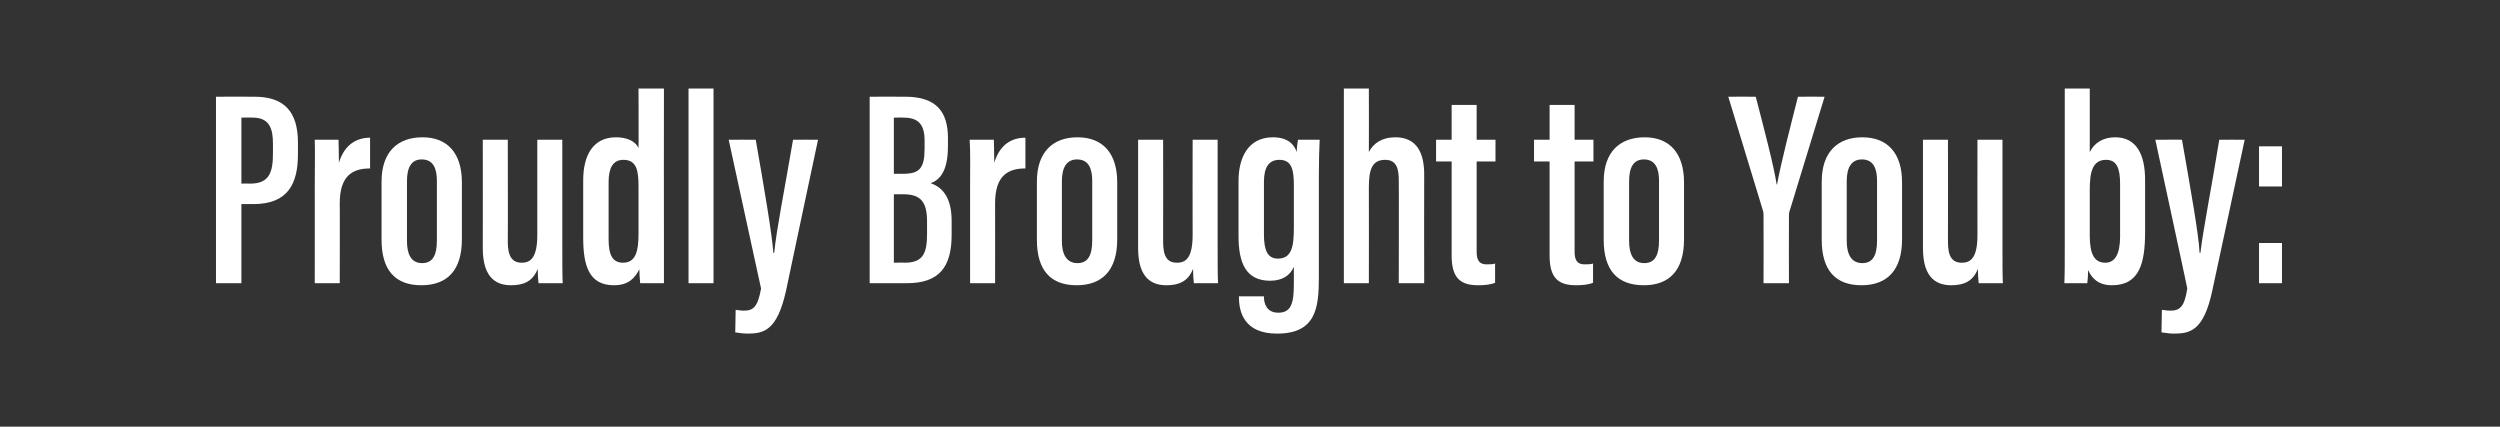<?xml version="1.0" standalone="no"?><!DOCTYPE svg PUBLIC "-//W3C//DTD SVG 1.1//EN" "http://www.w3.org/Graphics/SVG/1.1/DTD/svg11.dtd"><svg xmlns="http://www.w3.org/2000/svg" version="1.1" width="610px" height="104.1px" viewBox="0 -19 610 104.1" style="top:-19px"><rect x="0" y="-19" width="610" height="104.1" fill="#333333" stroke="none"/><desc>Proudly Brought to You by:</desc><defs/><g id="Polygon7312"><path d="m52.7 4.6c0 0 9.43-.03 9.4 0c7.1 0 10.6 3.5 10.6 11.2c0 0 0 2.8 0 2.8c0 7.2-2.4 12.2-10.9 12.2c-.04 0-2.9 0-2.9 0l0 19.3l-6.2 0l0-45.5zm6.2 21.2c0 0 2.22-.04 2.2 0c4.7 0 5.5-2.9 5.5-7.4c0 0 0-2.3 0-2.3c0-3.5-.7-6.4-4.9-6.4c-.04-.05-2.8 0-2.8 0l0 16.1zm17.9 1.2c0-5.8.1-8.6 0-11.9c0 0 5.8 0 5.8 0c0 .7.1 3.5.1 5.6c1.4-4.6 4.5-6.1 7.6-6.1c0 0 0 7.5 0 7.5c-4.1 0-7.4 1.6-7.4 8.5c.04-.03 0 19.5 0 19.5l-6.1 0c0 0 .02-23.15 0-23.1zm35.9-1.5c0 0 0 13.9 0 13.9c0 7.6-3.6 11.2-9.9 11.2c-6.3 0-9.7-3.6-9.7-11.1c0 0 0-14.2 0-14.2c0-7.3 4-10.8 10-10.8c6.1 0 9.6 3.9 9.6 11zm-13.4-.3c0 0 0 14.6 0 14.6c0 3.2 1 5.4 3.7 5.4c2.5 0 3.6-1.8 3.6-5.5c0 0 0-14.6 0-14.6c0-3-.9-5.2-3.7-5.2c-2.5 0-3.6 1.9-3.6 5.3zm37.9 15c0 4.9 0 8.1.1 9.9c0 0-5.9 0-5.9 0c-.1-.7-.2-2.4-.2-3.5c-1.2 3.1-3.5 4-6.5 4c-3.1 0-6.9-1.3-6.9-9c.03 0 0-26.5 0-26.5l6.1 0c0 0 .05 24.91 0 24.9c0 3.6 1.1 5.1 3.4 5.1c2.3 0 3.8-1.4 3.8-6.8c-.02-.05 0-23.2 0-23.2l6.1 0c0 0-.01 25.08 0 25.1zm24.8-37.6c0 0-.04 38.07 0 38.1c0 4.8 0 7.5 0 9.4c0 0-5.8 0-5.8 0c-.1-.8-.2-2.7-.2-3.4c-1.1 2.2-2.7 3.9-6.2 3.9c-6.1 0-7.5-4.8-7.5-11.6c0 0 0-14 0-14c0-6.1 2.4-10.5 8-10.5c2.6 0 4.7.9 5.5 2.6c.05-.05 0-14.5 0-14.5l6.2 0zm-13.5 22.8c0 0 0 14 0 14c0 3.7.9 5.7 3.5 5.7c3.2 0 3.8-2.9 3.8-7.3c0 0 0-11.1 0-11.1c0-3.8-.3-6.7-3.7-6.7c-2.6 0-3.6 2.1-3.6 5.4zm19.5 24.7l0-47.5l6.1 0l0 47.5l-6.1 0zm16.4-35c2.1 12 4 23.2 4.3 27.6c0 0 .2 0 .2 0c.6-5.9 2.4-14.7 4.6-27.6c-.02-.04 6.1 0 6.1 0c0 0-7.82 36.75-7.8 36.8c-2.2 9.9-5.5 10.5-9.5 10.5c-1 0-2.1-.2-2.9-.3c0 0 .1-5.5.1-5.5c.1 0 1.2.2 2 .2c2.3 0 3.4-.9 4.2-5.4c0 .05-7.9-36.3-7.9-36.3c0 0 6.6-.04 6.6 0zm27.8-10.5c0 0 8.72-.03 8.7 0c7.6 0 10.4 3.7 10.4 10.1c0 0 0 1.9 0 1.9c0 6.4-2.1 8.3-4.2 9.1c2.2.8 5.1 2.7 5.1 9.2c0 0 0 3.4 0 3.4c0 7.8-3 11.8-10.9 11.8c.04 0-9.1 0-9.1 0l0-45.5zm8.2 18.8c4 0 5.2-1.4 5.2-6.2c0 0 0-1.9 0-1.9c0-3.9-1.5-5.6-5.1-5.6c.05-.05-2.4 0-2.4 0l0 13.7c0 0 2.27.01 2.3 0zm-2.3 21.7c0 0 2.57-.05 2.6 0c4.4 0 5.5-2.1 5.5-7c0 0 0-3 0-3c0-4.7-1.4-6.7-5.8-6.7c-.04 0-2.3 0-2.3 0l0 16.7zm18.6-18.1c0-5.8.1-8.6-.1-11.9c0 0 5.9 0 5.9 0c0 .7.1 3.5.1 5.6c1.4-4.6 4.4-6.1 7.6-6.1c0 0 0 7.5 0 7.5c-4.1 0-7.4 1.6-7.4 8.5c.03-.03 0 19.5 0 19.5l-6.1 0c0 0 .01-23.15 0-23.1zm35.9-1.5c0 0 0 13.9 0 13.9c0 7.6-3.7 11.2-9.9 11.2c-6.3 0-9.7-3.6-9.7-11.1c0 0 0-14.2 0-14.2c0-7.3 4-10.8 9.9-10.8c6.2 0 9.7 3.9 9.7 11zm-13.5-.3c0 0 0 14.6 0 14.6c0 3.2 1.1 5.4 3.8 5.4c2.5 0 3.6-1.8 3.6-5.5c0 0 0-14.6 0-14.6c0-3-.9-5.2-3.7-5.2c-2.5 0-3.7 1.9-3.7 5.3zm38 15c0 4.9 0 8.1.1 9.9c0 0-5.9 0-5.9 0c-.1-.7-.2-2.4-.2-3.5c-1.2 3.1-3.5 4-6.5 4c-3.1 0-6.9-1.3-6.9-9c.02 0 0-26.5 0-26.5l6.1 0c0 0 .04 24.91 0 24.9c0 3.6 1 5.1 3.4 5.1c2.3 0 3.8-1.4 3.8-6.8c-.03-.05 0-23.2 0-23.2l6.1 0c0 0-.02 25.08 0 25.1zm24.7 8.5c0 7.4-.7 13.7-10.2 13.7c-7.9 0-9.3-5.1-9.3-8.9c-.04-.03 0-.2 0-.2l6.1 0c0 0-.01.19 0 .2c0 1.3.5 3.8 3.5 3.8c3.2 0 3.8-2.4 3.8-7.1c0 0 0-4.1 0-4.1c-.9 2.1-2.8 3.4-5.8 3.4c-6 0-7.7-4.5-7.7-10.9c0 0 0-13.5 0-13.5c0-5.4 2.2-10.6 8.4-10.6c3.7 0 5.2 1.8 5.8 3.6c0-1 .2-2.4.3-3c0 0 5.3 0 5.3 0c-.1 2-.2 5-.2 8.9c0 0 0 24.7 0 24.7zm-13.4-23.3c0 0 0 12.8 0 12.8c0 3.9.9 5.9 3.4 5.9c3.4 0 3.9-3 3.9-7.5c0 0 0-10.3 0-10.3c0-3.4-.3-6.3-3.5-6.3c-2.6 0-3.8 1.8-3.8 5.4zm25.6-22.8c0 0 .04 15.47 0 15.5c1.1-2.1 3.1-3.6 6.5-3.6c5.3 0 7 4 7 9c-.04.03 0 26.6 0 26.6l-6.2 0c0 0 .05-24.98 0-25c0-2.7-.4-5.1-3.3-5.1c-3.2 0-4 2.3-4 6.7c.04.02 0 23.4 0 23.4l-6.1 0l0-47.5l6.1 0zm16.4 12.5l3.8 0l0-8.5l6.1 0l0 8.5l4.6 0l0 5.3l-4.6 0c0 0 .01 21.92 0 21.9c0 1.7.3 3.2 2.4 3.2c.7 0 1.6 0 2.1-.2c0 0 0 4.7 0 4.7c-1.2.5-2.8.6-4.1.6c-4 0-6.5-1.4-6.5-7.2c.01.02 0-23 0-23l-3.8 0l0-5.3zm23.9 0l3.8 0l0-8.5l6.1 0l0 8.5l4.6 0l0 5.3l-4.6 0c0 0 0 21.92 0 21.9c0 1.7.3 3.2 2.4 3.2c.7 0 1.6 0 2.1-.2c0 0 0 4.7 0 4.7c-1.2.5-2.9.6-4.1.6c-4 0-6.5-1.4-6.5-7.2c.01.02 0-23 0-23l-3.8 0l0-5.3zm36.6 10.4c0 0 0 13.9 0 13.9c0 7.6-3.6 11.2-9.8 11.2c-6.4 0-9.8-3.6-9.8-11.1c0 0 0-14.2 0-14.2c0-7.3 4-10.8 10-10.8c6.1 0 9.6 3.9 9.6 11zm-13.4-.3c0 0 0 14.6 0 14.6c0 3.2 1 5.4 3.7 5.4c2.5 0 3.6-1.8 3.6-5.5c0 0 0-14.6 0-14.6c0-3-.9-5.2-3.7-5.2c-2.5 0-3.6 1.9-3.6 5.3zm32.8 24.9c0 0 .04-16.5 0-16.5c0-.5 0-.9-.2-1.4c.01-.01-8.4-27.6-8.4-27.6c0 0 6.71-.03 6.7 0c2 7.7 4.4 16.8 5.1 21.4c0 0 .1 0 .1 0c.9-5 3.2-13.9 5.1-21.4c0-.03 6.5 0 6.5 0c0 0-8.6 28.07-8.6 28.1c-.1.3-.1.7-.1 1.5c-.04.05 0 15.9 0 15.9l-6.2 0zm33.8-24.6c0 0 0 13.9 0 13.9c0 7.6-3.7 11.2-9.9 11.2c-6.3 0-9.7-3.6-9.7-11.1c0 0 0-14.2 0-14.2c0-7.3 4-10.8 9.9-10.8c6.2 0 9.7 3.9 9.7 11zm-13.5-.3c0 0 0 14.6 0 14.6c0 3.2 1.1 5.4 3.8 5.4c2.5 0 3.6-1.8 3.6-5.5c0 0 0-14.6 0-14.6c0-3-.9-5.2-3.7-5.2c-2.5 0-3.7 1.9-3.7 5.3zm38 15c0 4.9 0 8.1.1 9.9c0 0-5.9 0-5.9 0c-.1-.7-.2-2.4-.2-3.5c-1.2 3.1-3.5 4-6.5 4c-3.1 0-6.9-1.3-6.9-9c.02 0 0-26.5 0-26.5l6.1 0c0 0 .04 24.91 0 24.9c0 3.6 1 5.1 3.4 5.1c2.3 0 3.8-1.4 3.8-6.8c-.03-.05 0-23.2 0-23.2l6.1 0c0 0-.02 25.08 0 25.1zm15.2-37.6l6.1 0c0 0 0 15.53 0 15.5c1.1-2.2 3.2-3.6 6.2-3.6c5.2 0 7.3 4.2 7.3 10.4c0 0 0 12.7 0 12.7c0 7.7-1.4 13-8.1 13c-3.3 0-4.9-1.7-5.8-3.7c0 1.3-.1 2.2-.2 3.2c0 0-5.6 0-5.6 0c.1-2.2.1-5.3.1-9.1c-.01-.03 0-38.4 0-38.4zm13.5 36.1c0 0 0-12.8 0-12.8c0-3.6-.7-5.9-3.4-5.9c-3.3 0-4 2.9-4 7.3c0 0 0 11.2 0 11.2c0 4.5 1.1 6.6 3.8 6.6c2.3 0 3.6-2 3.6-6.4zm15.1-23.6c2.1 12 4.1 23.2 4.3 27.6c0 0 .2 0 .2 0c.7-5.9 2.5-14.7 4.6-27.6c.03-.04 6.2 0 6.2 0c0 0-7.88 36.75-7.9 36.8c-2.1 9.9-5.5 10.5-9.4 10.5c-1.1 0-2.2-.2-3-.3c0 0 .1-5.5.1-5.5c.1 0 1.3.2 2 .2c2.4 0 3.5-.9 4.2-5.4c.05.05-7.8-36.3-7.8-36.3c0 0 6.55-.04 6.5 0zm18.8 35l0-9.8l5.6 0l0 9.8l-5.6 0zm0-23.6l0-9.8l5.6 0l0 9.8l-5.6 0z" stroke="none" fill="#fff"/></g></svg>